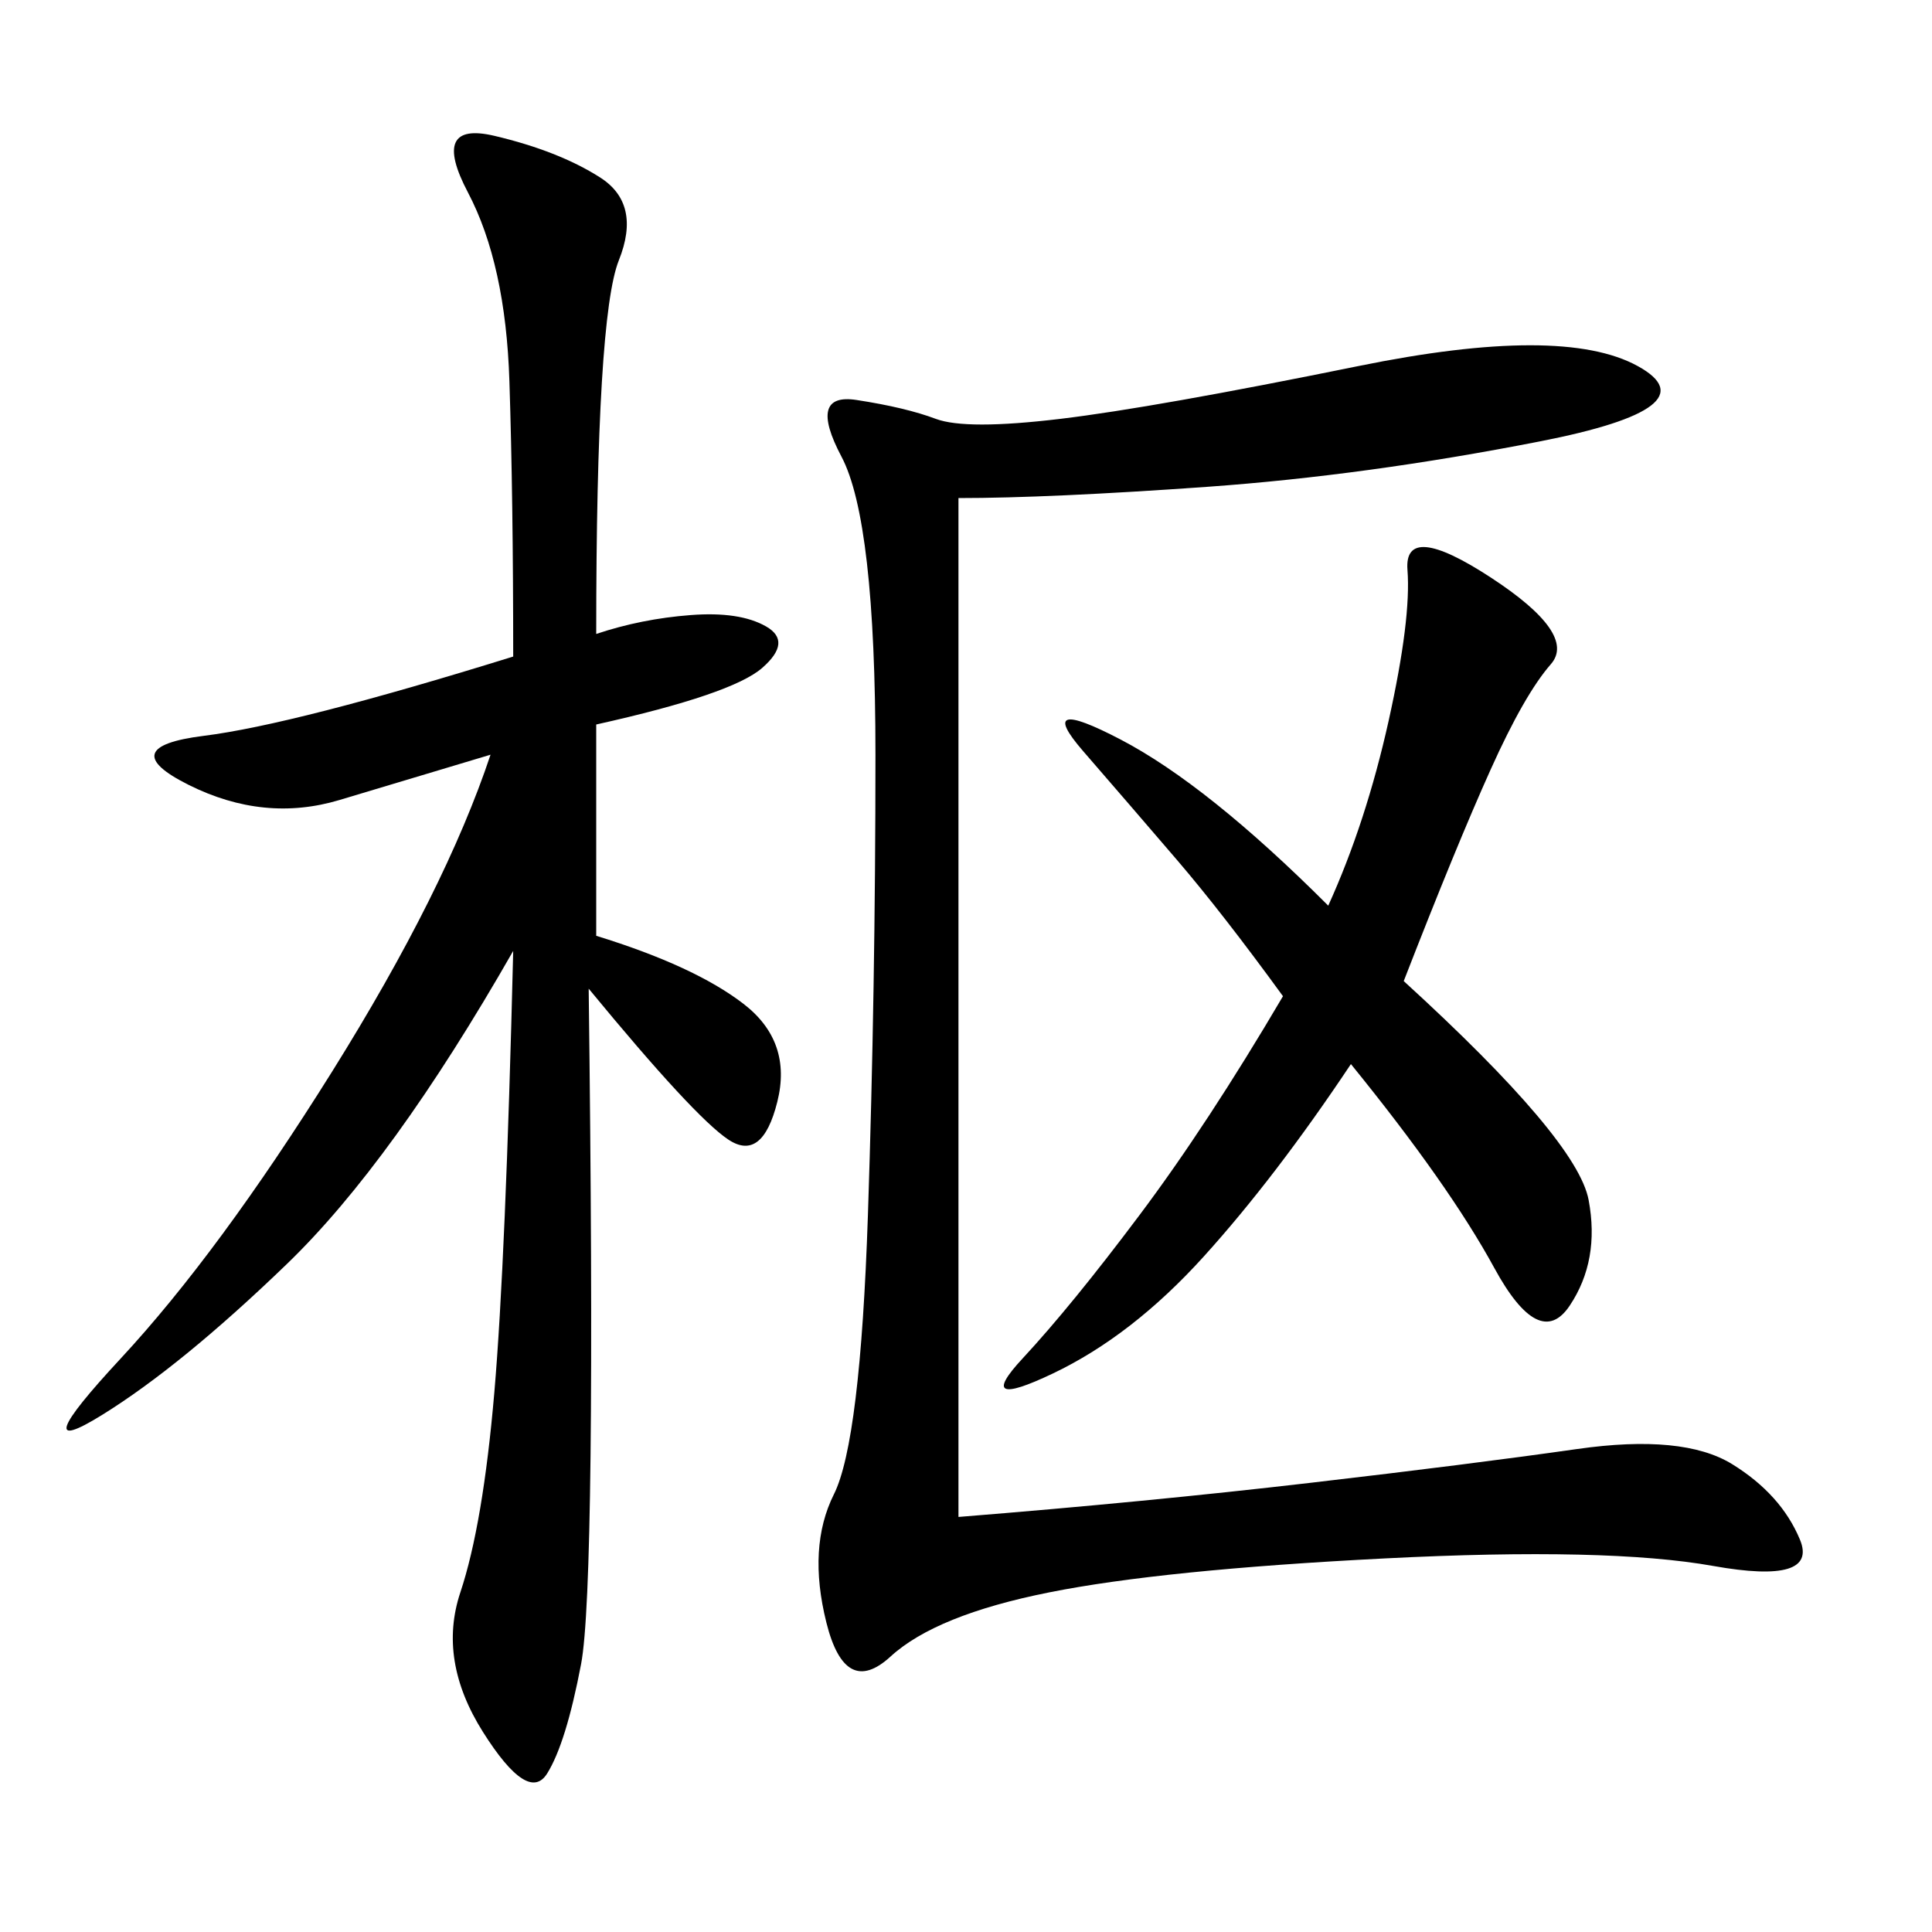 <svg xmlns="http://www.w3.org/2000/svg" xmlns:xlink="http://www.w3.org/1999/xlink" width="300" height="300"><path d="M92.58 98.44Q99.61 96.09 107.23 95.51Q114.84 94.92 118.95 97.27Q123.05 99.61 118.36 103.71Q113.67 107.81 92.58 112.50L92.58 112.50L92.58 145.31Q107.81 150 115.43 155.86Q123.05 161.72 120.70 171.09Q118.36 180.47 113.09 176.95Q107.81 173.44 91.41 153.52L91.41 153.52Q92.58 246.09 90.23 258.40Q87.89 270.70 84.96 275.39Q82.03 280.08 75 268.95Q67.97 257.81 71.48 247.27Q75 236.72 76.76 216.21Q78.52 195.70 79.69 147.66L79.69 147.66Q60.94 180.47 44.53 196.29Q28.13 212.11 15.82 219.73Q3.52 227.34 18.75 210.94Q33.98 194.53 51.56 166.41Q69.14 138.28 76.17 117.19L76.17 117.19L52.73 124.22Q41.02 127.73 29.30 121.88Q17.58 116.02 31.64 114.26Q45.70 112.50 79.69 101.95L79.69 101.95Q79.69 77.34 79.10 59.18Q78.52 41.02 72.66 29.88Q66.80 18.75 76.76 21.09Q86.72 23.44 93.16 27.54Q99.61 31.64 96.09 40.43Q92.58 49.22 92.58 98.44L92.58 98.44ZM148.83 77.34L148.83 235.55Q178.13 233.20 203.32 230.27Q228.52 227.34 244.92 225Q261.33 222.66 268.95 227.34Q276.56 232.03 279.49 239.06Q282.42 246.09 266.02 243.16Q249.61 240.23 215.04 241.99Q180.47 243.75 162.89 247.27Q145.31 250.78 138.28 257.23Q131.25 263.67 128.32 251.95Q125.39 240.23 129.49 232.03Q133.59 223.83 134.77 188.67Q135.94 153.52 135.94 117.19L135.94 117.19Q135.94 80.86 130.66 70.90Q125.39 60.94 133.01 62.11Q140.63 63.28 145.31 65.04Q150 66.80 164.65 65.04Q179.30 63.28 210.94 56.84Q242.58 50.39 254.30 56.84Q266.02 63.28 239.06 68.55Q212.11 73.83 187.50 75.59Q162.89 77.34 148.83 77.34L148.83 77.34ZM217.97 152.34Q244.92 176.95 246.68 186.33Q248.44 195.70 243.75 202.73Q239.06 209.77 232.03 196.88Q225 183.98 209.77 165.23L209.77 165.23Q198.05 182.81 186.91 195.12Q175.78 207.42 163.48 213.28Q151.17 219.14 158.79 210.94Q166.41 202.73 176.95 188.67Q187.50 174.61 199.22 154.69L199.22 154.69Q189.84 141.80 182.81 133.59Q175.78 125.39 168.16 116.60Q160.55 107.81 174.02 114.84Q187.50 121.88 206.25 140.63L206.25 140.63Q212.11 127.73 215.63 111.91Q219.14 96.09 218.55 88.48Q217.97 80.86 231.45 89.65Q244.92 98.44 240.82 103.13Q236.72 107.81 231.45 119.53Q226.17 131.25 217.97 152.34L217.97 152.34Z"/></svg>